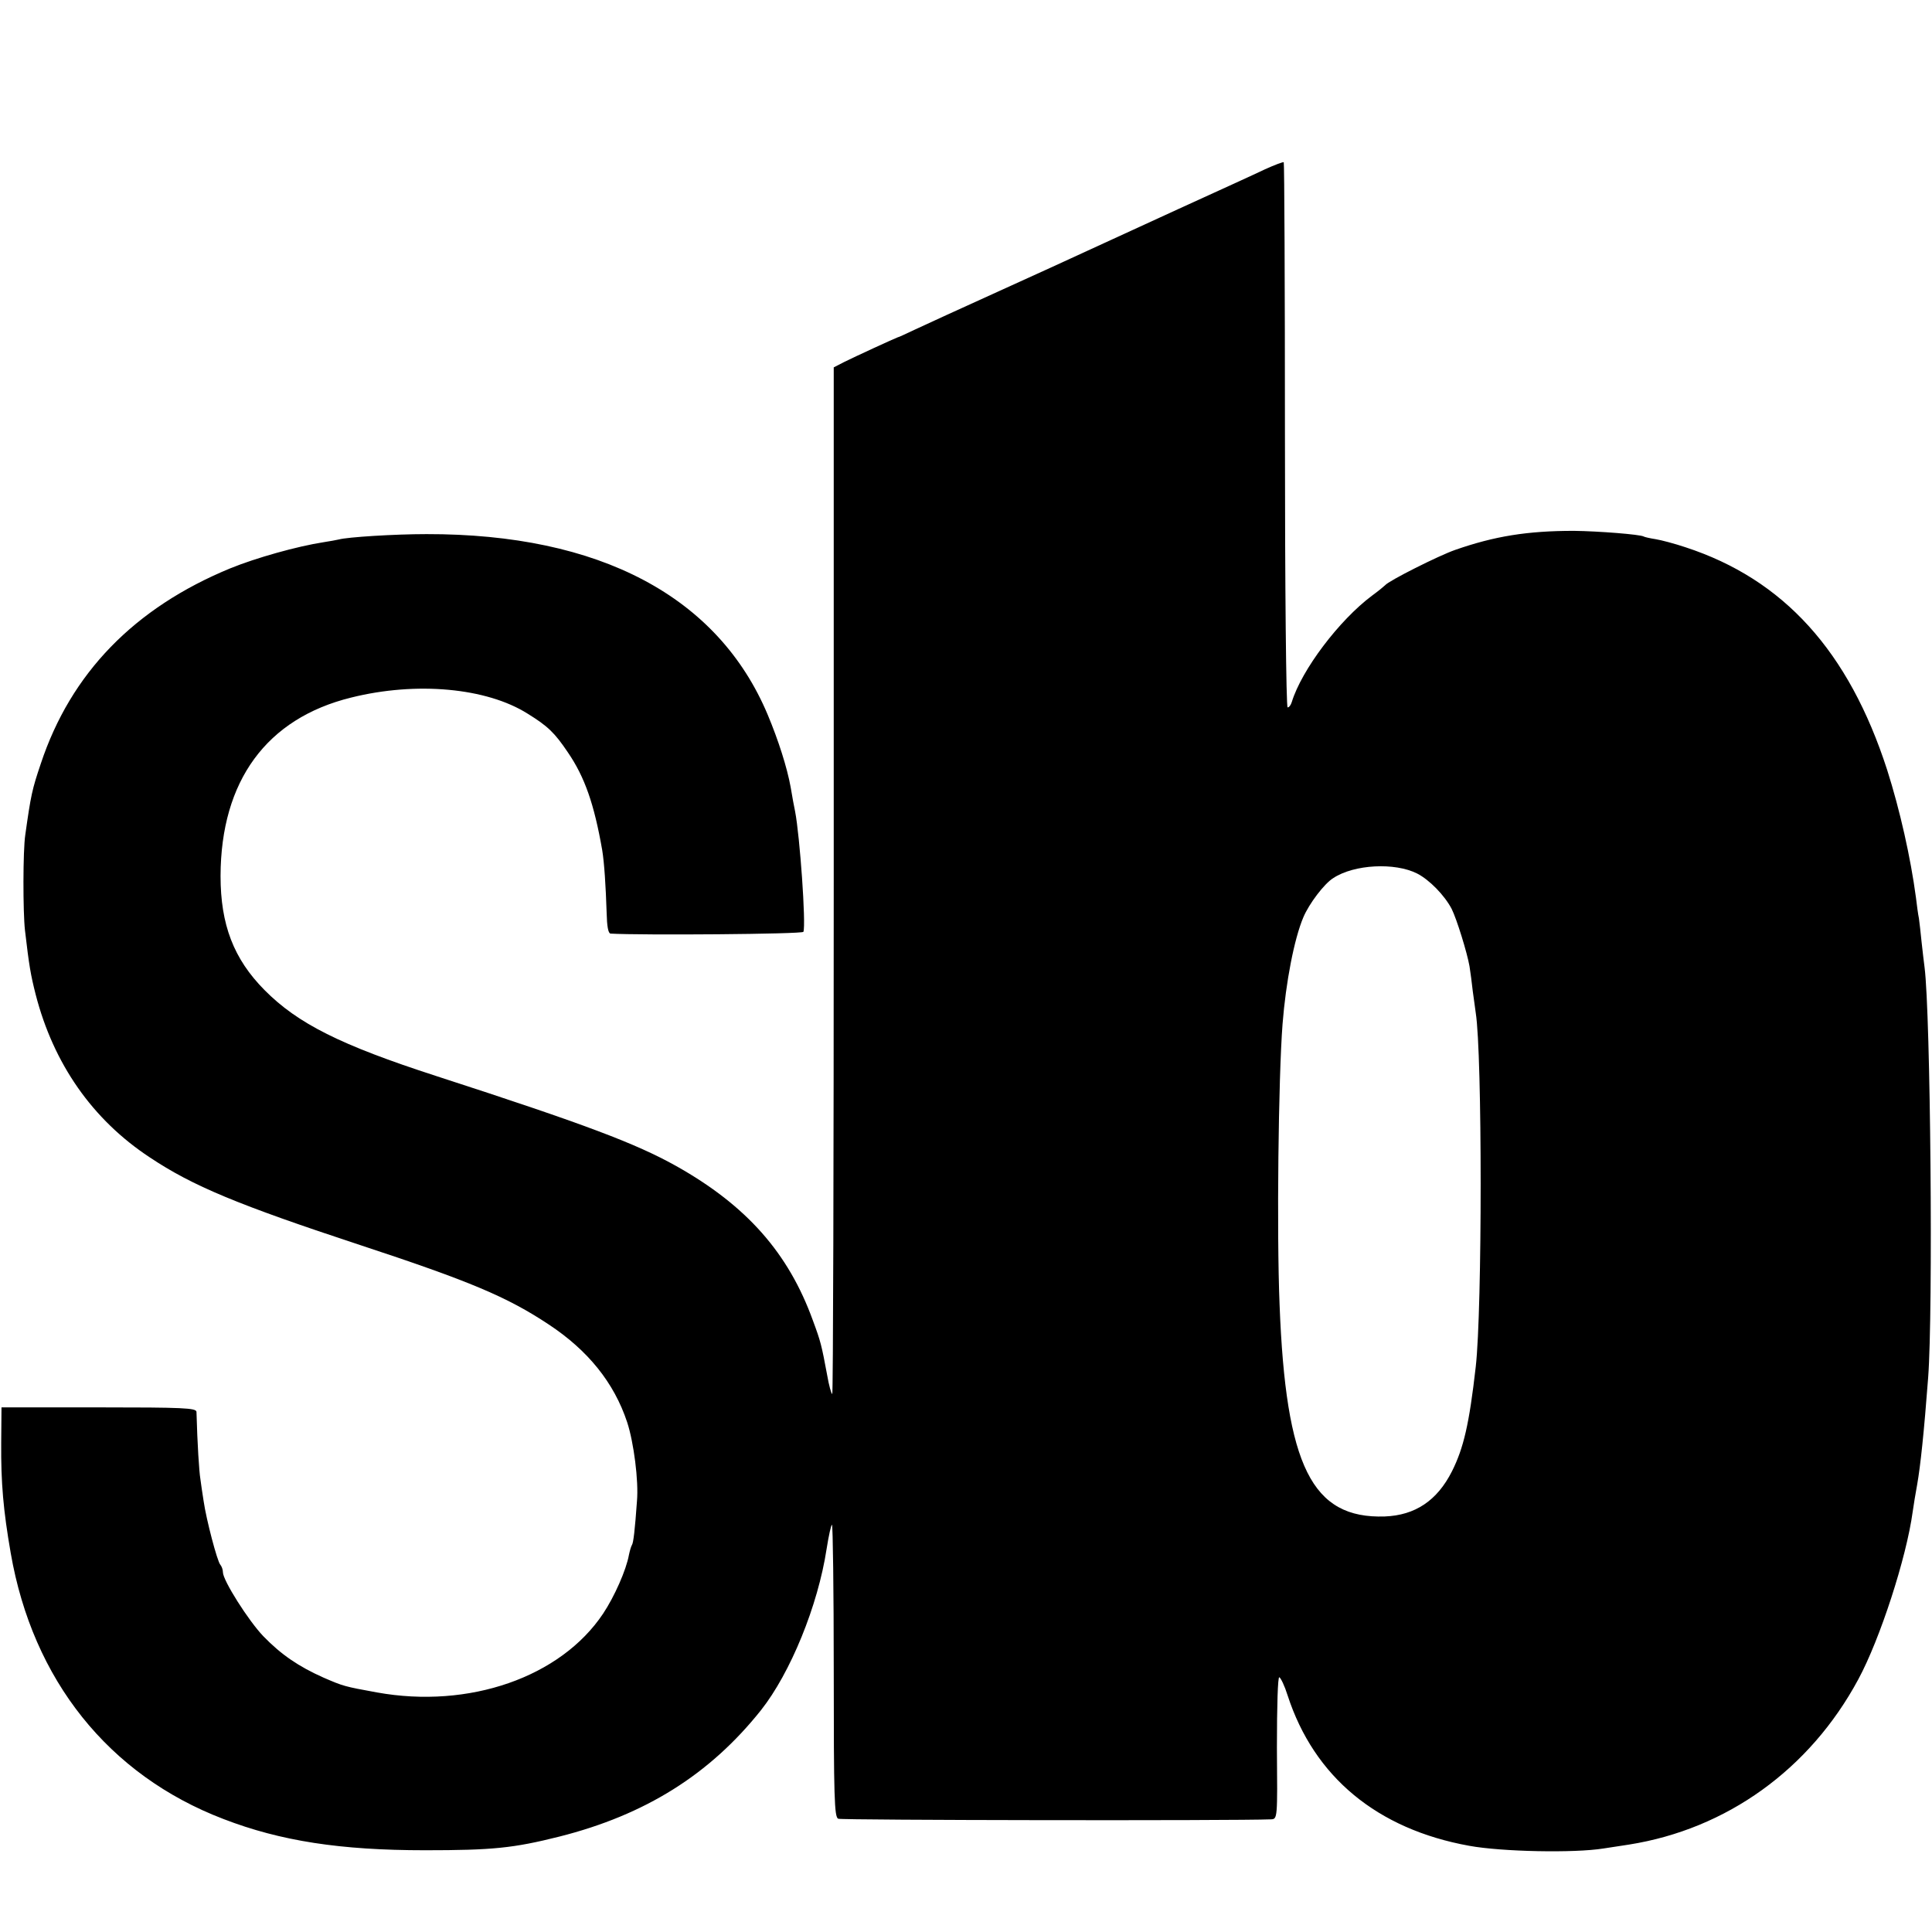 <?xml version="1.0" standalone="no"?>
<!DOCTYPE svg PUBLIC "-//W3C//DTD SVG 20010904//EN"
 "http://www.w3.org/TR/2001/REC-SVG-20010904/DTD/svg10.dtd">
<svg version="1.0" xmlns="http://www.w3.org/2000/svg"
 width="650pt" height="650pt" viewBox="0 0 650 650"
 preserveAspectRatio="xMidYMid meet">
<g transform="translate(0,650) scale(0.1,-0.1)"
fill="#000000" stroke="none">
<path d="M4255 5930 c-33 -16 -163 -75 -290 -133 -126 -58 -264 -121 -305
-140 -41 -19 -176 -81 -300 -137 -124 -56 -250 -114 -280 -128 -30 -14 -57
-27 -60 -27 -9 -3 -144 -65 -180 -83 l-35 -18 0 -1727 c0 -950 -2 -1727 -5
-1727 -3 0 -11 28 -17 63 -19 102 -22 114 -48 184 -82 227 -223 387 -460 520
-136 76 -305 140 -808 303 -321 104 -465 176 -577 289 -104 105 -148 220 -148
384 1 320 155 530 439 600 220 55 456 33 594 -54 68 -42 91 -64 136 -131 56
-82 88 -173 115 -328 7 -42 12 -120 15 -212 1 -43 5 -68 13 -69 101 -6 647 -2
649 6 9 25 -12 323 -28 405 -3 14 -10 51 -15 82 -12 66 -41 157 -77 243 -167
398 -565 609 -1148 608 -109 0 -266 -10 -295 -18 -8 -2 -31 -6 -50 -9 -91 -14
-229 -53 -315 -88 -323 -133 -537 -353 -638 -658 -29 -86 -33 -104 -52 -239
-8 -53 -8 -259 -1 -321 14 -120 19 -149 36 -216 60 -233 191 -421 384 -548
144 -96 295 -159 711 -296 364 -120 491 -173 631 -266 132 -87 220 -196 264
-329 22 -67 39 -197 33 -265 -7 -98 -12 -141 -17 -148 -3 -5 -7 -19 -10 -33
-9 -51 -49 -141 -87 -198 -143 -214 -451 -321 -761 -265 -110 20 -113 21 -180
50 -83 37 -142 77 -202 139 -50 52 -136 188 -136 215 0 9 -4 20 -9 26 -10 11
-47 151 -56 214 -4 25 -9 59 -11 75 -4 24 -10 115 -13 225 -1 13 -44 15 -328
15 l-328 0 -1 -120 c-1 -134 7 -226 32 -370 74 -427 329 -747 716 -895 192
-74 393 -105 678 -105 226 0 297 7 452 46 289 73 506 209 678 425 99 125 192
352 221 543 7 44 15 81 18 81 3 0 6 -221 6 -491 0 -428 2 -492 15 -498 11 -5
1334 -7 1456 -2 22 1 22 2 20 241 0 142 3 239 8 237 5 -2 18 -29 28 -61 89
-274 301 -450 611 -506 109 -20 353 -25 452 -9 33 5 71 11 85 13 329 52 609
253 772 556 73 135 162 409 183 564 3 22 10 64 15 91 11 62 23 175 37 360 17
223 8 1223 -12 1380 -2 17 -7 55 -10 85 -3 30 -7 66 -9 80 -3 14 -7 45 -10 70
-18 135 -54 295 -97 430 -129 399 -348 641 -679 749 -36 12 -81 24 -100 27
-19 3 -37 7 -40 9 -12 7 -152 18 -235 19 -157 0 -267 -18 -399 -64 -55 -19
-224 -104 -236 -119 -3 -3 -22 -19 -44 -35 -111 -83 -237 -250 -270 -358 -3
-10 -9 -18 -14 -18 -5 0 -9 404 -9 915 0 503 -2 917 -4 919 -2 2 -31 -9 -64
-24z m513 -2369 c41 -21 92 -73 116 -119 17 -34 52 -147 60 -193 3 -19 8 -56
11 -84 4 -27 8 -60 10 -73 22 -138 22 -997 0 -1190 -22 -194 -41 -274 -80
-352 -50 -99 -124 -148 -226 -152 -245 -8 -333 168 -354 712 -10 244 -4 765
10 945 11 140 39 286 70 359 19 45 70 113 101 132 70 46 207 53 282 15z"/>
</g>
</svg>
